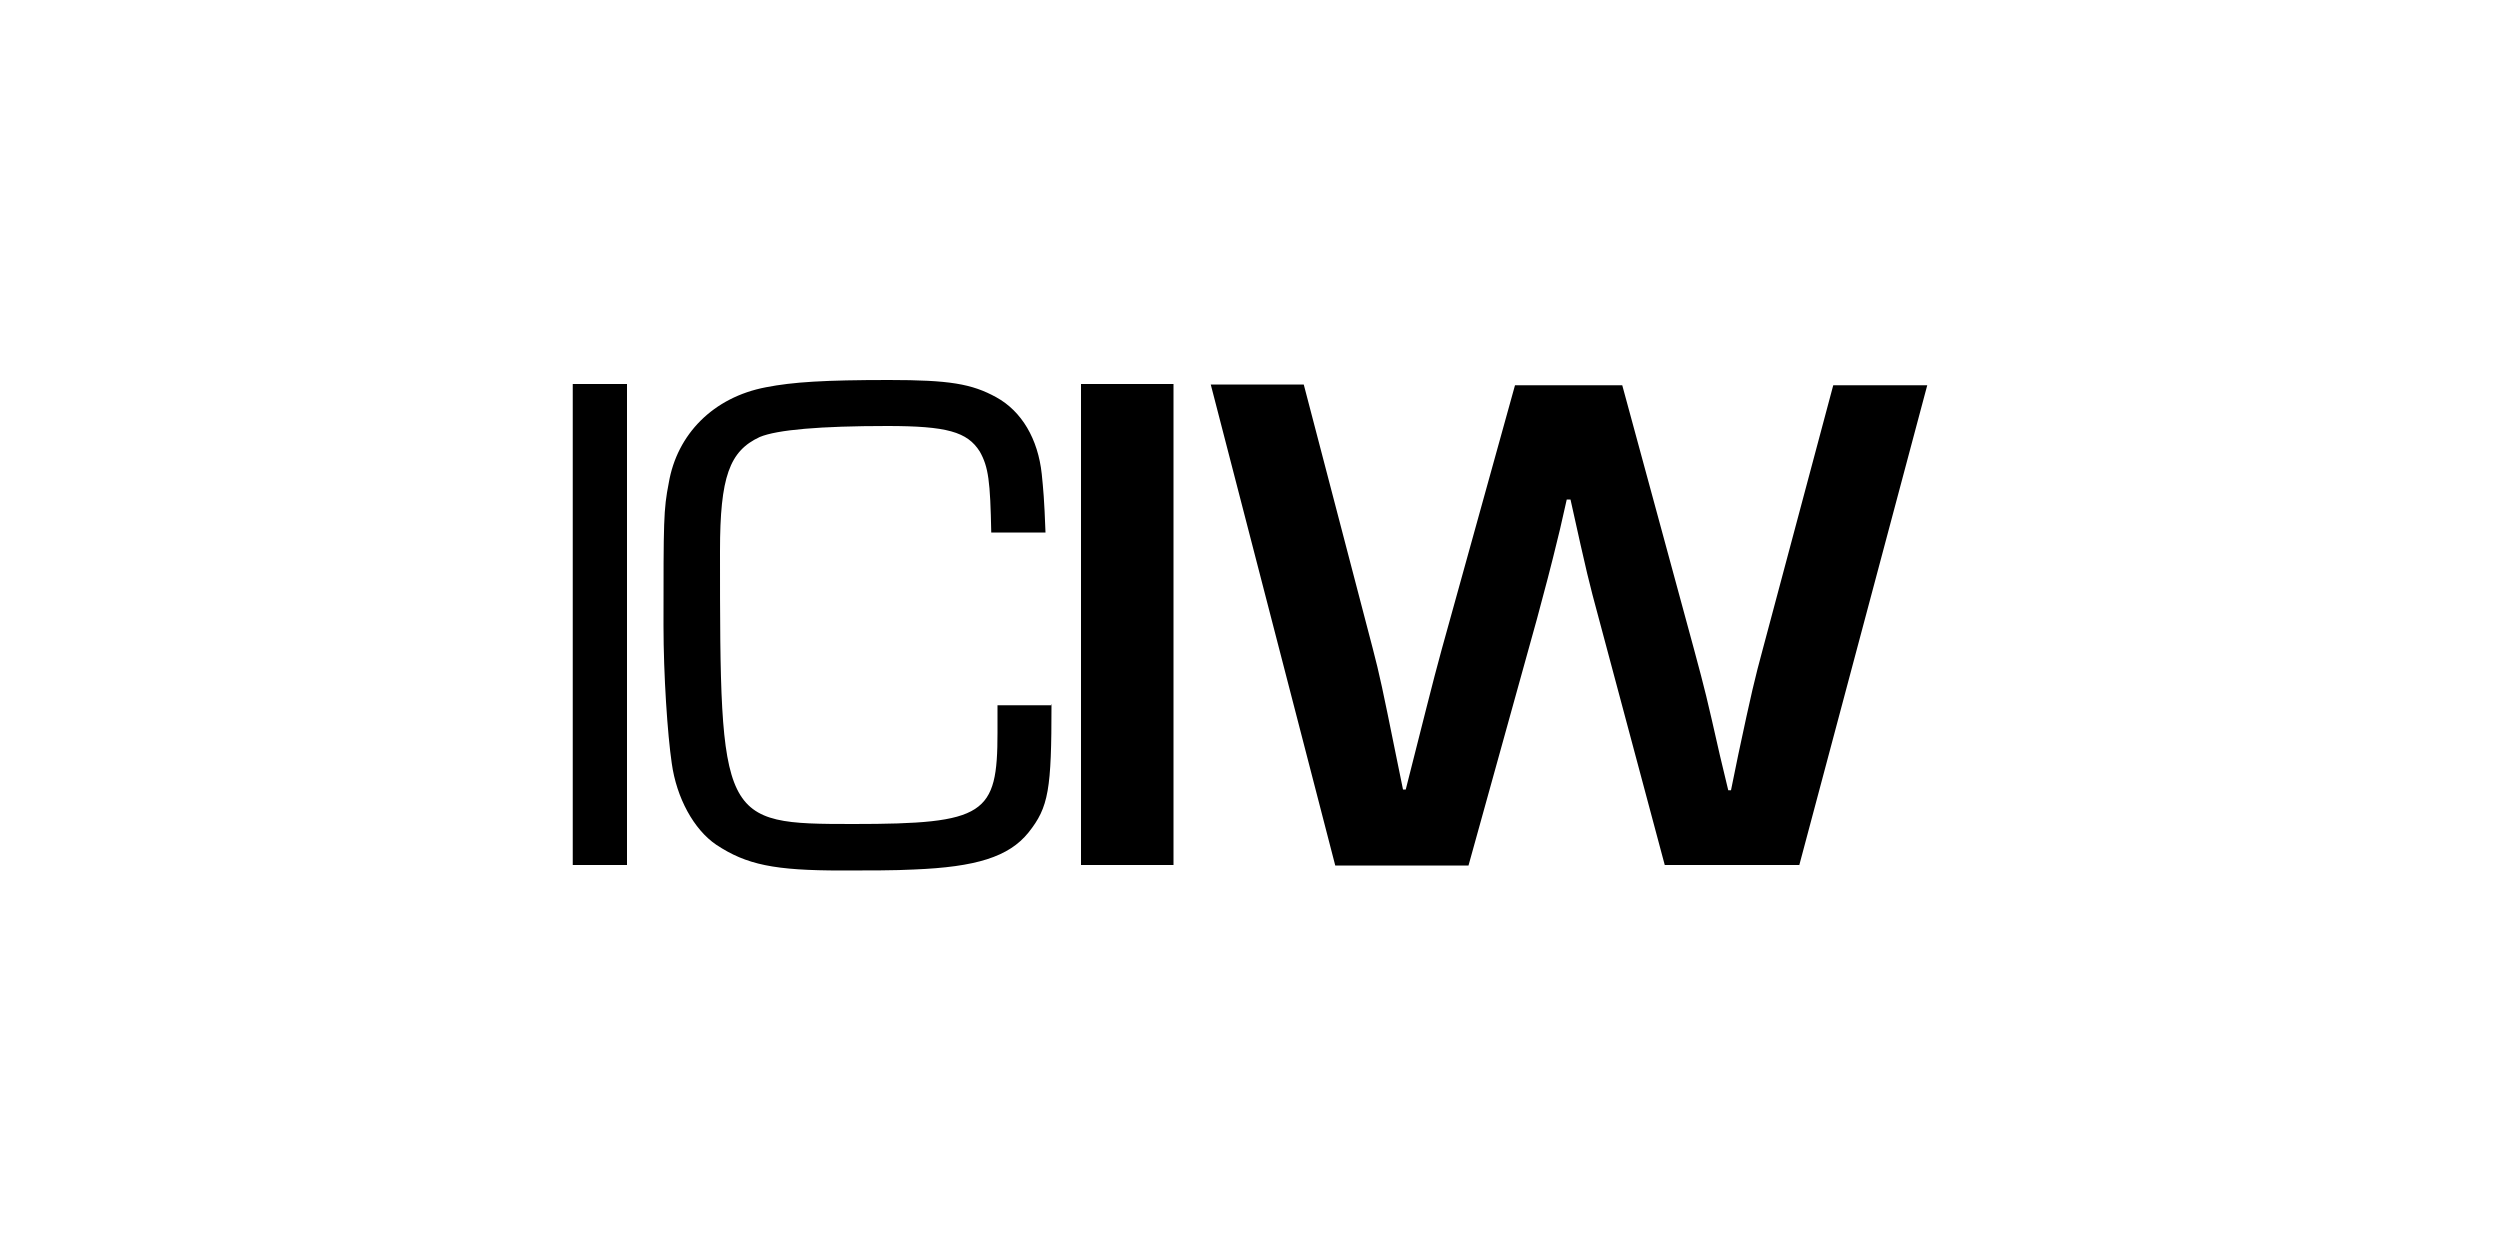 <?xml version="1.0" encoding="UTF-8"?><svg id="Layer_1" xmlns="http://www.w3.org/2000/svg" viewBox="0 0 100 50"><path d="M71.97,34.6h-5.38l-2.64-9.87c-.4-1.48-.46-1.72-1.13-4.75h-.15l-.27,1.19c-.44,1.82-.56,2.22-.92,3.58l-2.74,9.87h-5.33l-4.98-19.24h3.72l2.76,10.56c.27,1.03,.4,1.65,.92,4.22l.29,1.42h.11c.63-2.47,1.09-4.35,1.44-5.61l2.93-10.56h4.29l2.87,10.56c.46,1.71,.5,1.88,1.03,4.22l.34,1.42h.11l.29-1.42c.52-2.45,.67-3.08,.98-4.22l2.82-10.56h3.76l-5.12,19.2Z"/><g><path d="M25.08,34.6h-2.17V15.36h2.17v19.24Z"/><path d="M42.06,28.16c0,3.43-.11,4.12-.92,5.14-.79,.98-2.11,1.38-4.58,1.48-.73,.04-1.88,.04-2.89,.04-2.7,0-3.81-.23-5.02-1.03-.9-.61-1.59-1.88-1.78-3.26-.17-1.15-.33-3.53-.33-5.5,0-4.22,0-4.64,.21-5.71,.33-1.95,1.78-3.43,3.89-3.83,1.07-.21,2.34-.29,4.92-.29,2.41,0,3.31,.15,4.29,.69,1.02,.56,1.67,1.67,1.82,3.07,.06,.61,.1,.98,.15,2.34h-2.17c-.04-2.05-.11-2.62-.46-3.24-.5-.79-1.32-1.02-3.7-1.02-2.68,0-4.41,.15-5.1,.44-1.21,.56-1.59,1.59-1.59,4.56,0,10.84,.04,10.92,5.33,10.92s5.77-.38,5.77-3.66v-1.09h2.15v-.04Z"/><path d="M46.94,34.6h-3.7V15.36h3.7v19.24Z"/></g></svg>